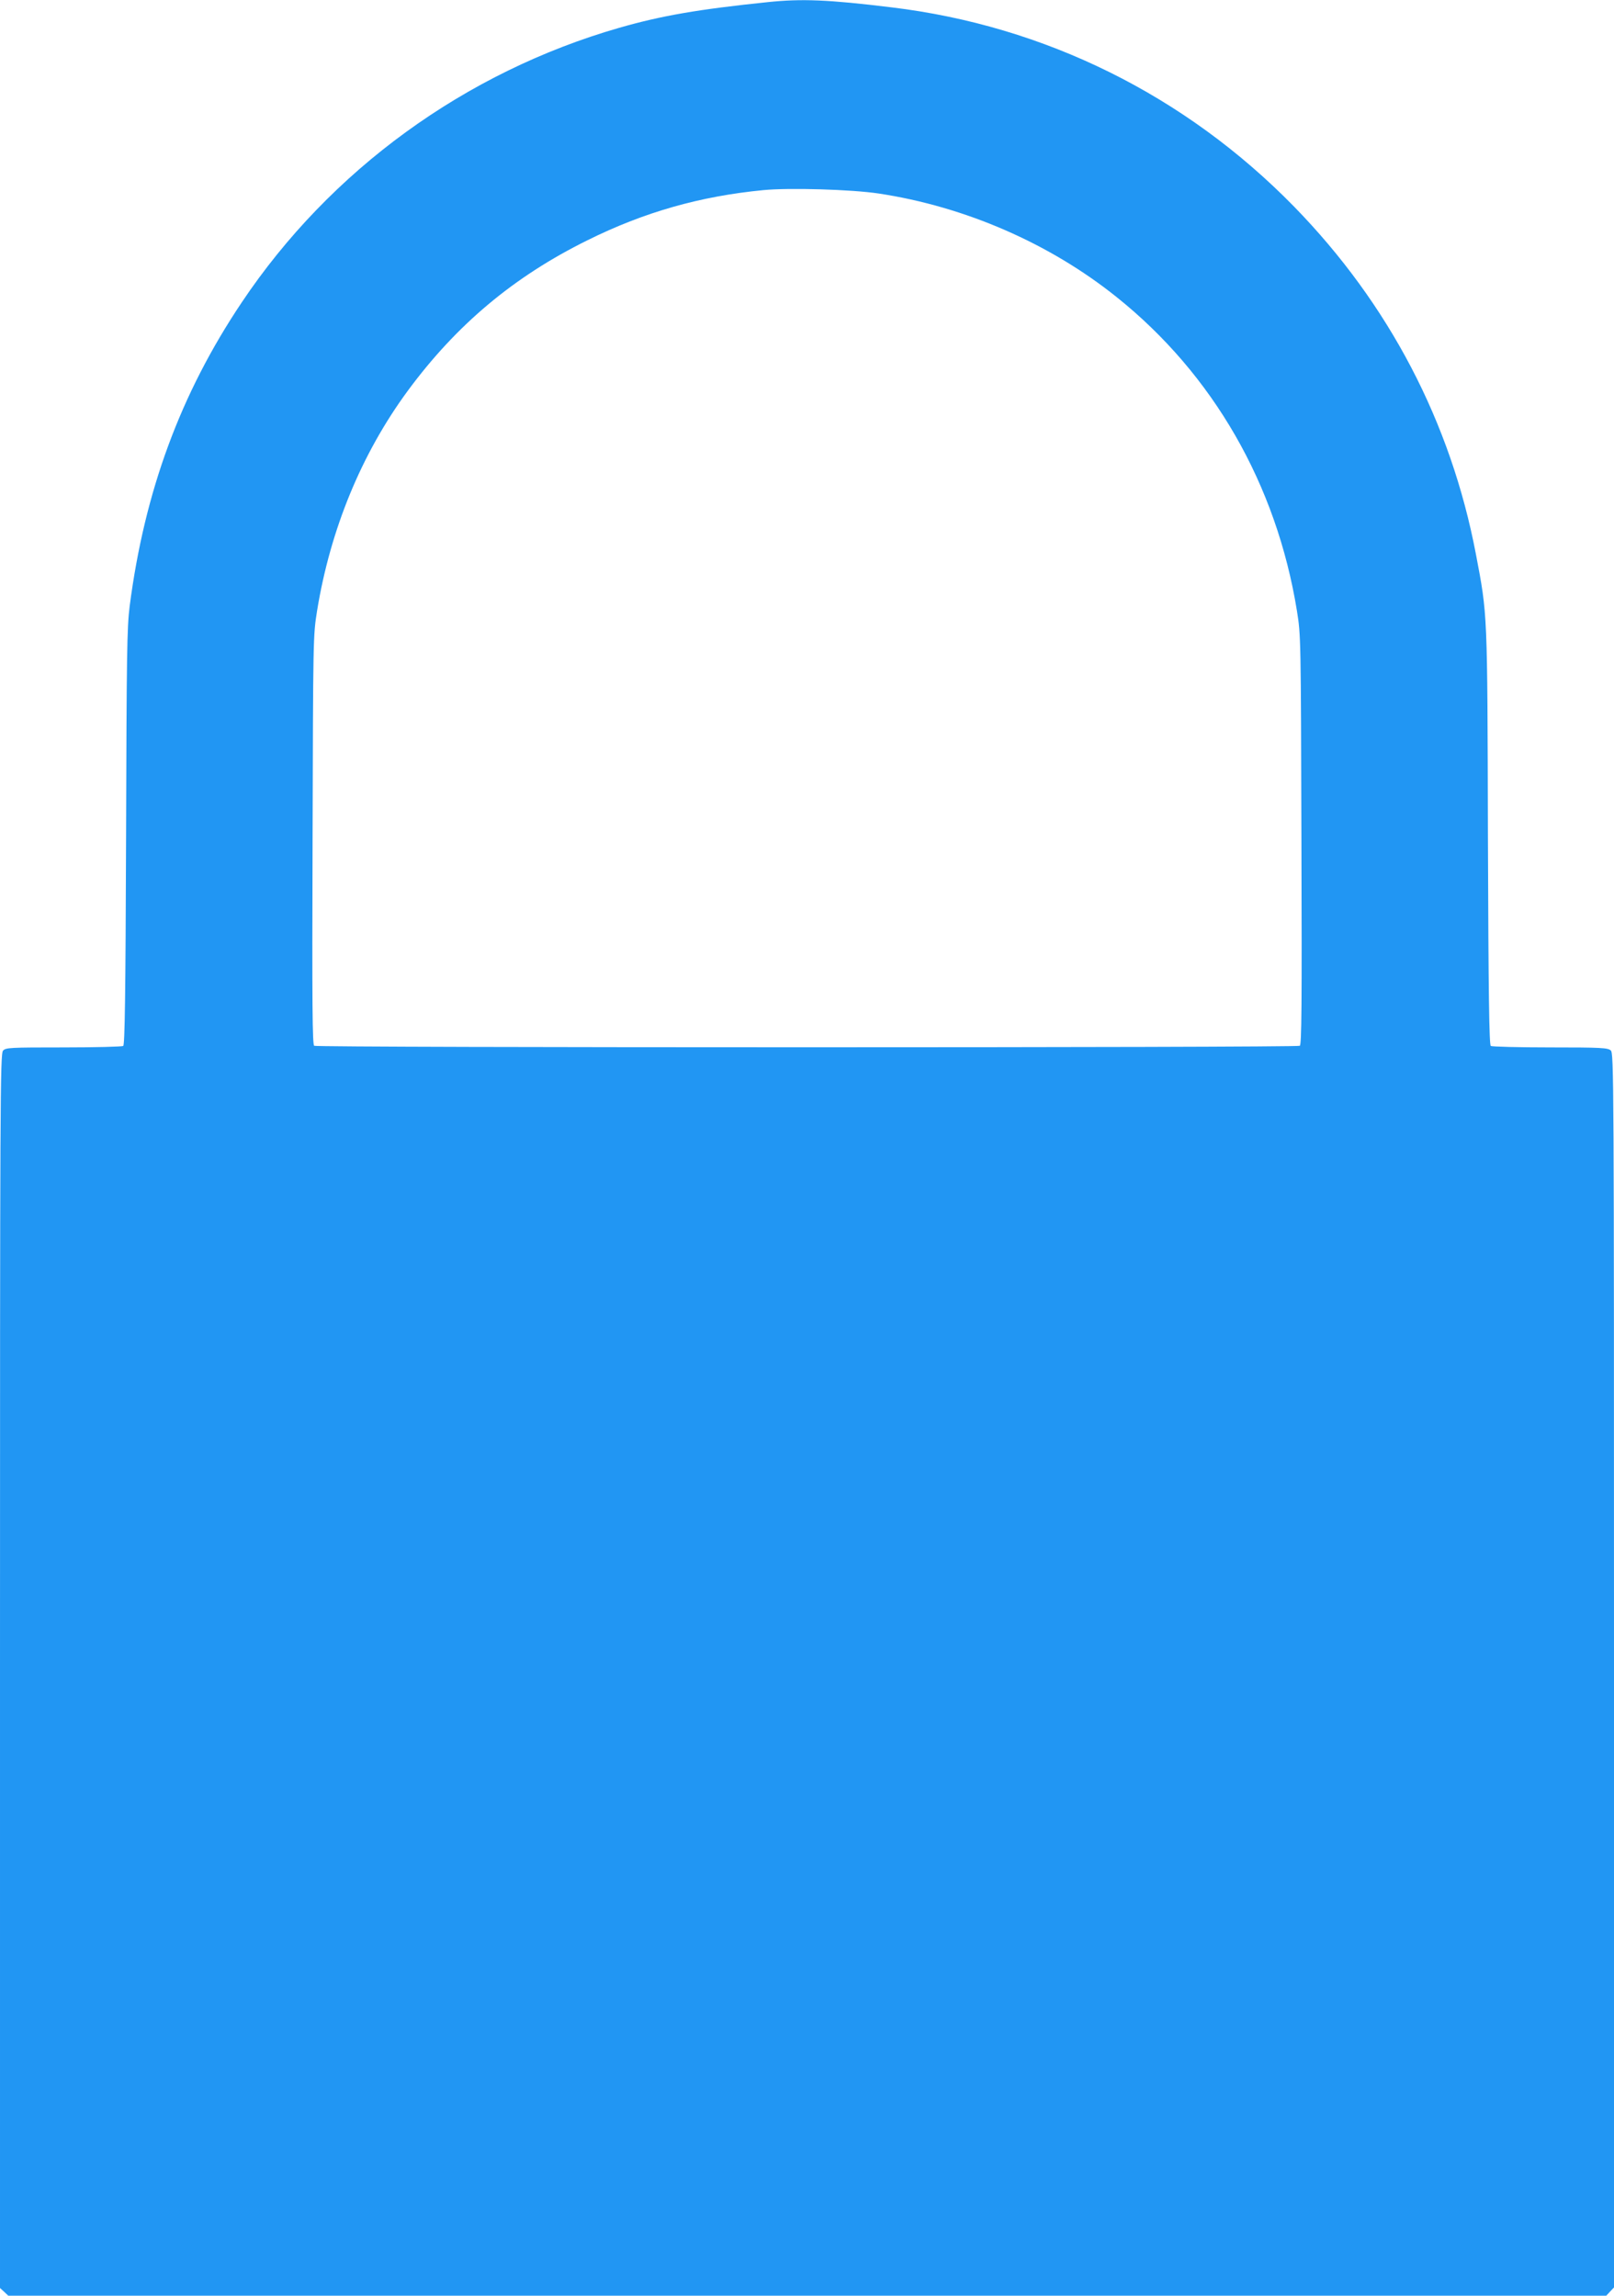 <?xml version="1.0" standalone="no"?>
<!DOCTYPE svg PUBLIC "-//W3C//DTD SVG 20010904//EN"
 "http://www.w3.org/TR/2001/REC-SVG-20010904/DTD/svg10.dtd">
<svg version="1.0" xmlns="http://www.w3.org/2000/svg"
 width="900pt" height="1280pt" viewBox="0 0 900 1280"
 preserveAspectRatio="xMidYMid meet">
<g transform="translate(0,1280) scale(0.1,-0.1)"
fill="#2196f3" stroke="none">
<path d="M4280 12788 c-386 -40 -590 -75 -827 -143 -859 -247 -1611 -793
-2105 -1531 -342 -510 -542 -1054 -625 -1694 -15 -120 -17 -266 -20 -1290 -3
-885 -7 -1156 -16 -1162 -7 -4 -156 -8 -333 -8 -298 0 -322 -1 -337 -18 -16
-17 -17 -272 -17 -3459 l0 -3440 23 -21 23 -22 4455 0 4456 0 21 23 22 23 0
3441 c0 3320 -1 3440 -18 3456 -16 15 -55 17 -338 17 -175 0 -324 4 -331 8 -9
6 -13 277 -16 1162 -3 1268 -2 1238 -67 1580 -140 736 -485 1396 -1014 1938
-606 620 -1389 1008 -2245 1111 -352 43 -500 49 -691 29z m620 -1067 c482 -73
953 -278 1326 -577 539 -431 892 -1046 1006 -1750 22 -137 22 -154 25 -1278 3
-924 1 -1141 -9 -1147 -17 -11 -5479 -11 -5496 0 -10 6 -12 223 -9 1147 3
1124 3 1141 25 1278 74 454 247 875 505 1226 271 368 591 637 1002 840 316
157 629 246 982 280 144 14 490 4 643 -19z"/>
</g>
</svg>
